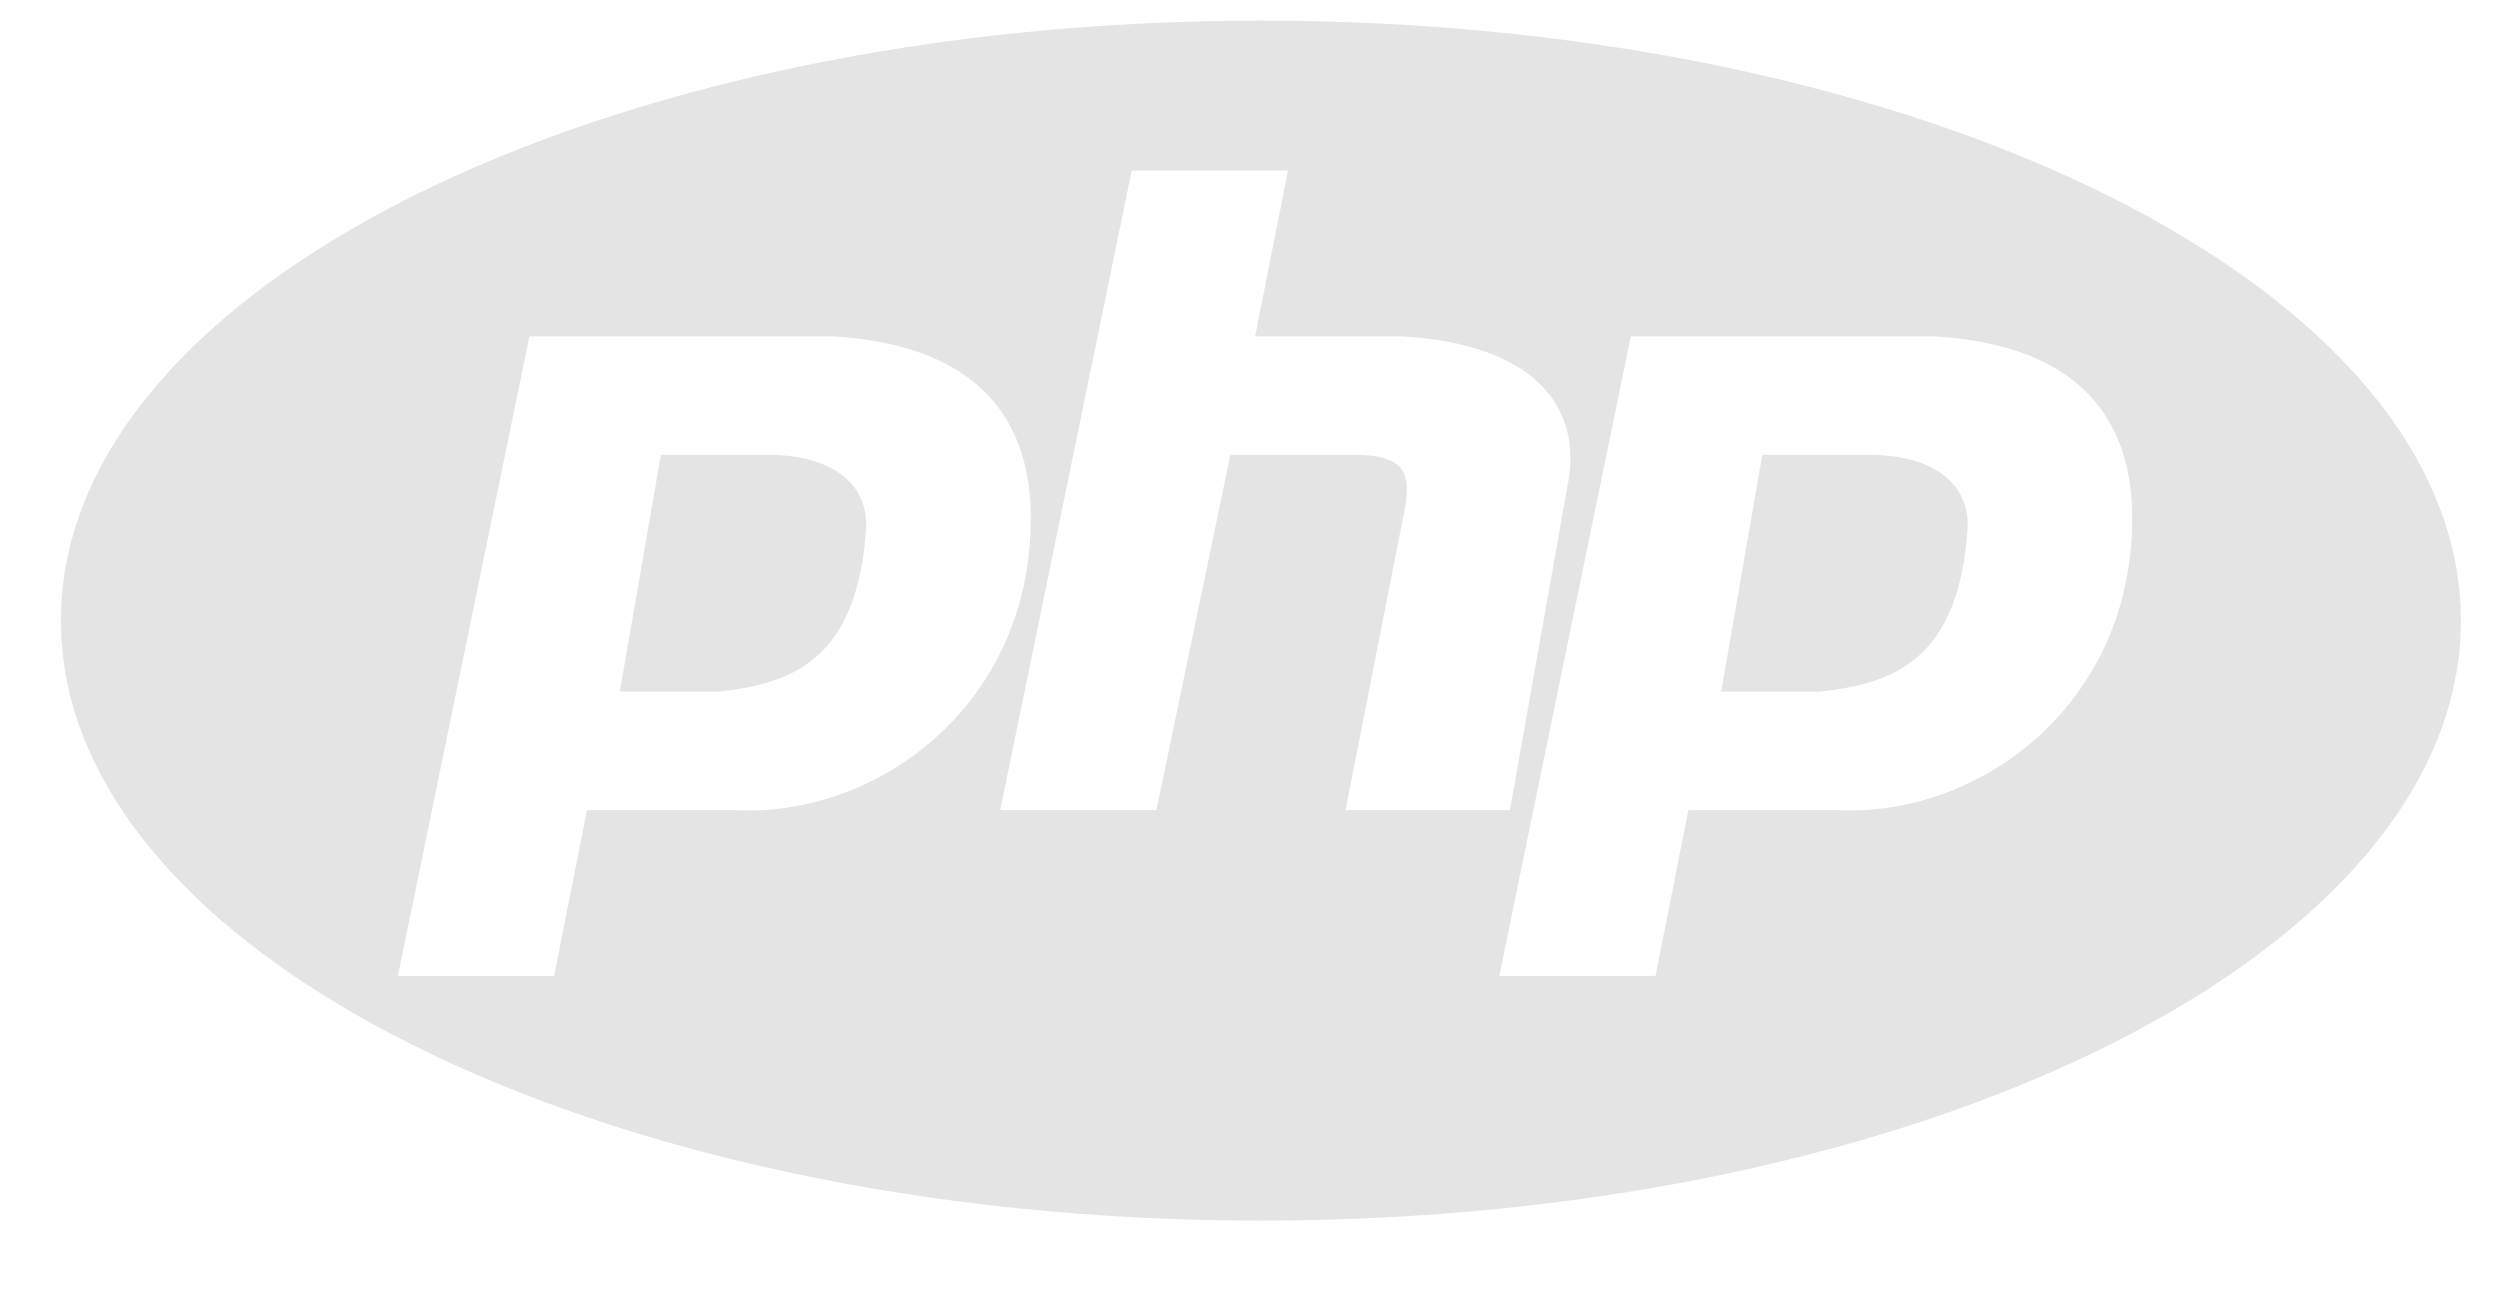 <svg fill="none" height="13" viewBox="0 0 25 13" width="25" xmlns="http://www.w3.org/2000/svg"><g fill="#e4e4e4"><path d="m6.609 4.548-.411 2.368h.986c.74-.079 1.397-.316 1.479-1.658 0-.474-.411-.71-.986-.71z"/><path d="m17.623 4.548-.411 2.368h.987c.74-.079 1.397-.316 1.479-1.658 0-.474-.411-.71-.986-.71z"/><path clip-rule="evenodd" d="m24.609 6.206c0 3.314-5.373 6-12 6-6.627 0-12-2.686-12-6 0-3.314 5.373-6 12-6 6.627 0 12 2.686 12 6zm-19.315-2.842-1.315 6.395h1.562l.329-1.658h1.479c1.397.079 2.959-1.026 2.959-2.921 0-1.105-.658-1.737-1.973-1.816zm6.023-1.658-1.315 6.395h1.562l.74-3.553h1.233c.575 0 .575.237.493.632l-.575 2.921h1.644l.575-3.237c.164-.79-.329-1.421-1.644-1.5h-1.479l.329-1.658zm4.991 1.658-1.315 6.395h1.562l.329-1.658h1.479c1.397.079 2.959-1.026 2.959-2.921 0-1.105-.658-1.737-1.973-1.816z" fill-rule="evenodd"/></g></svg>